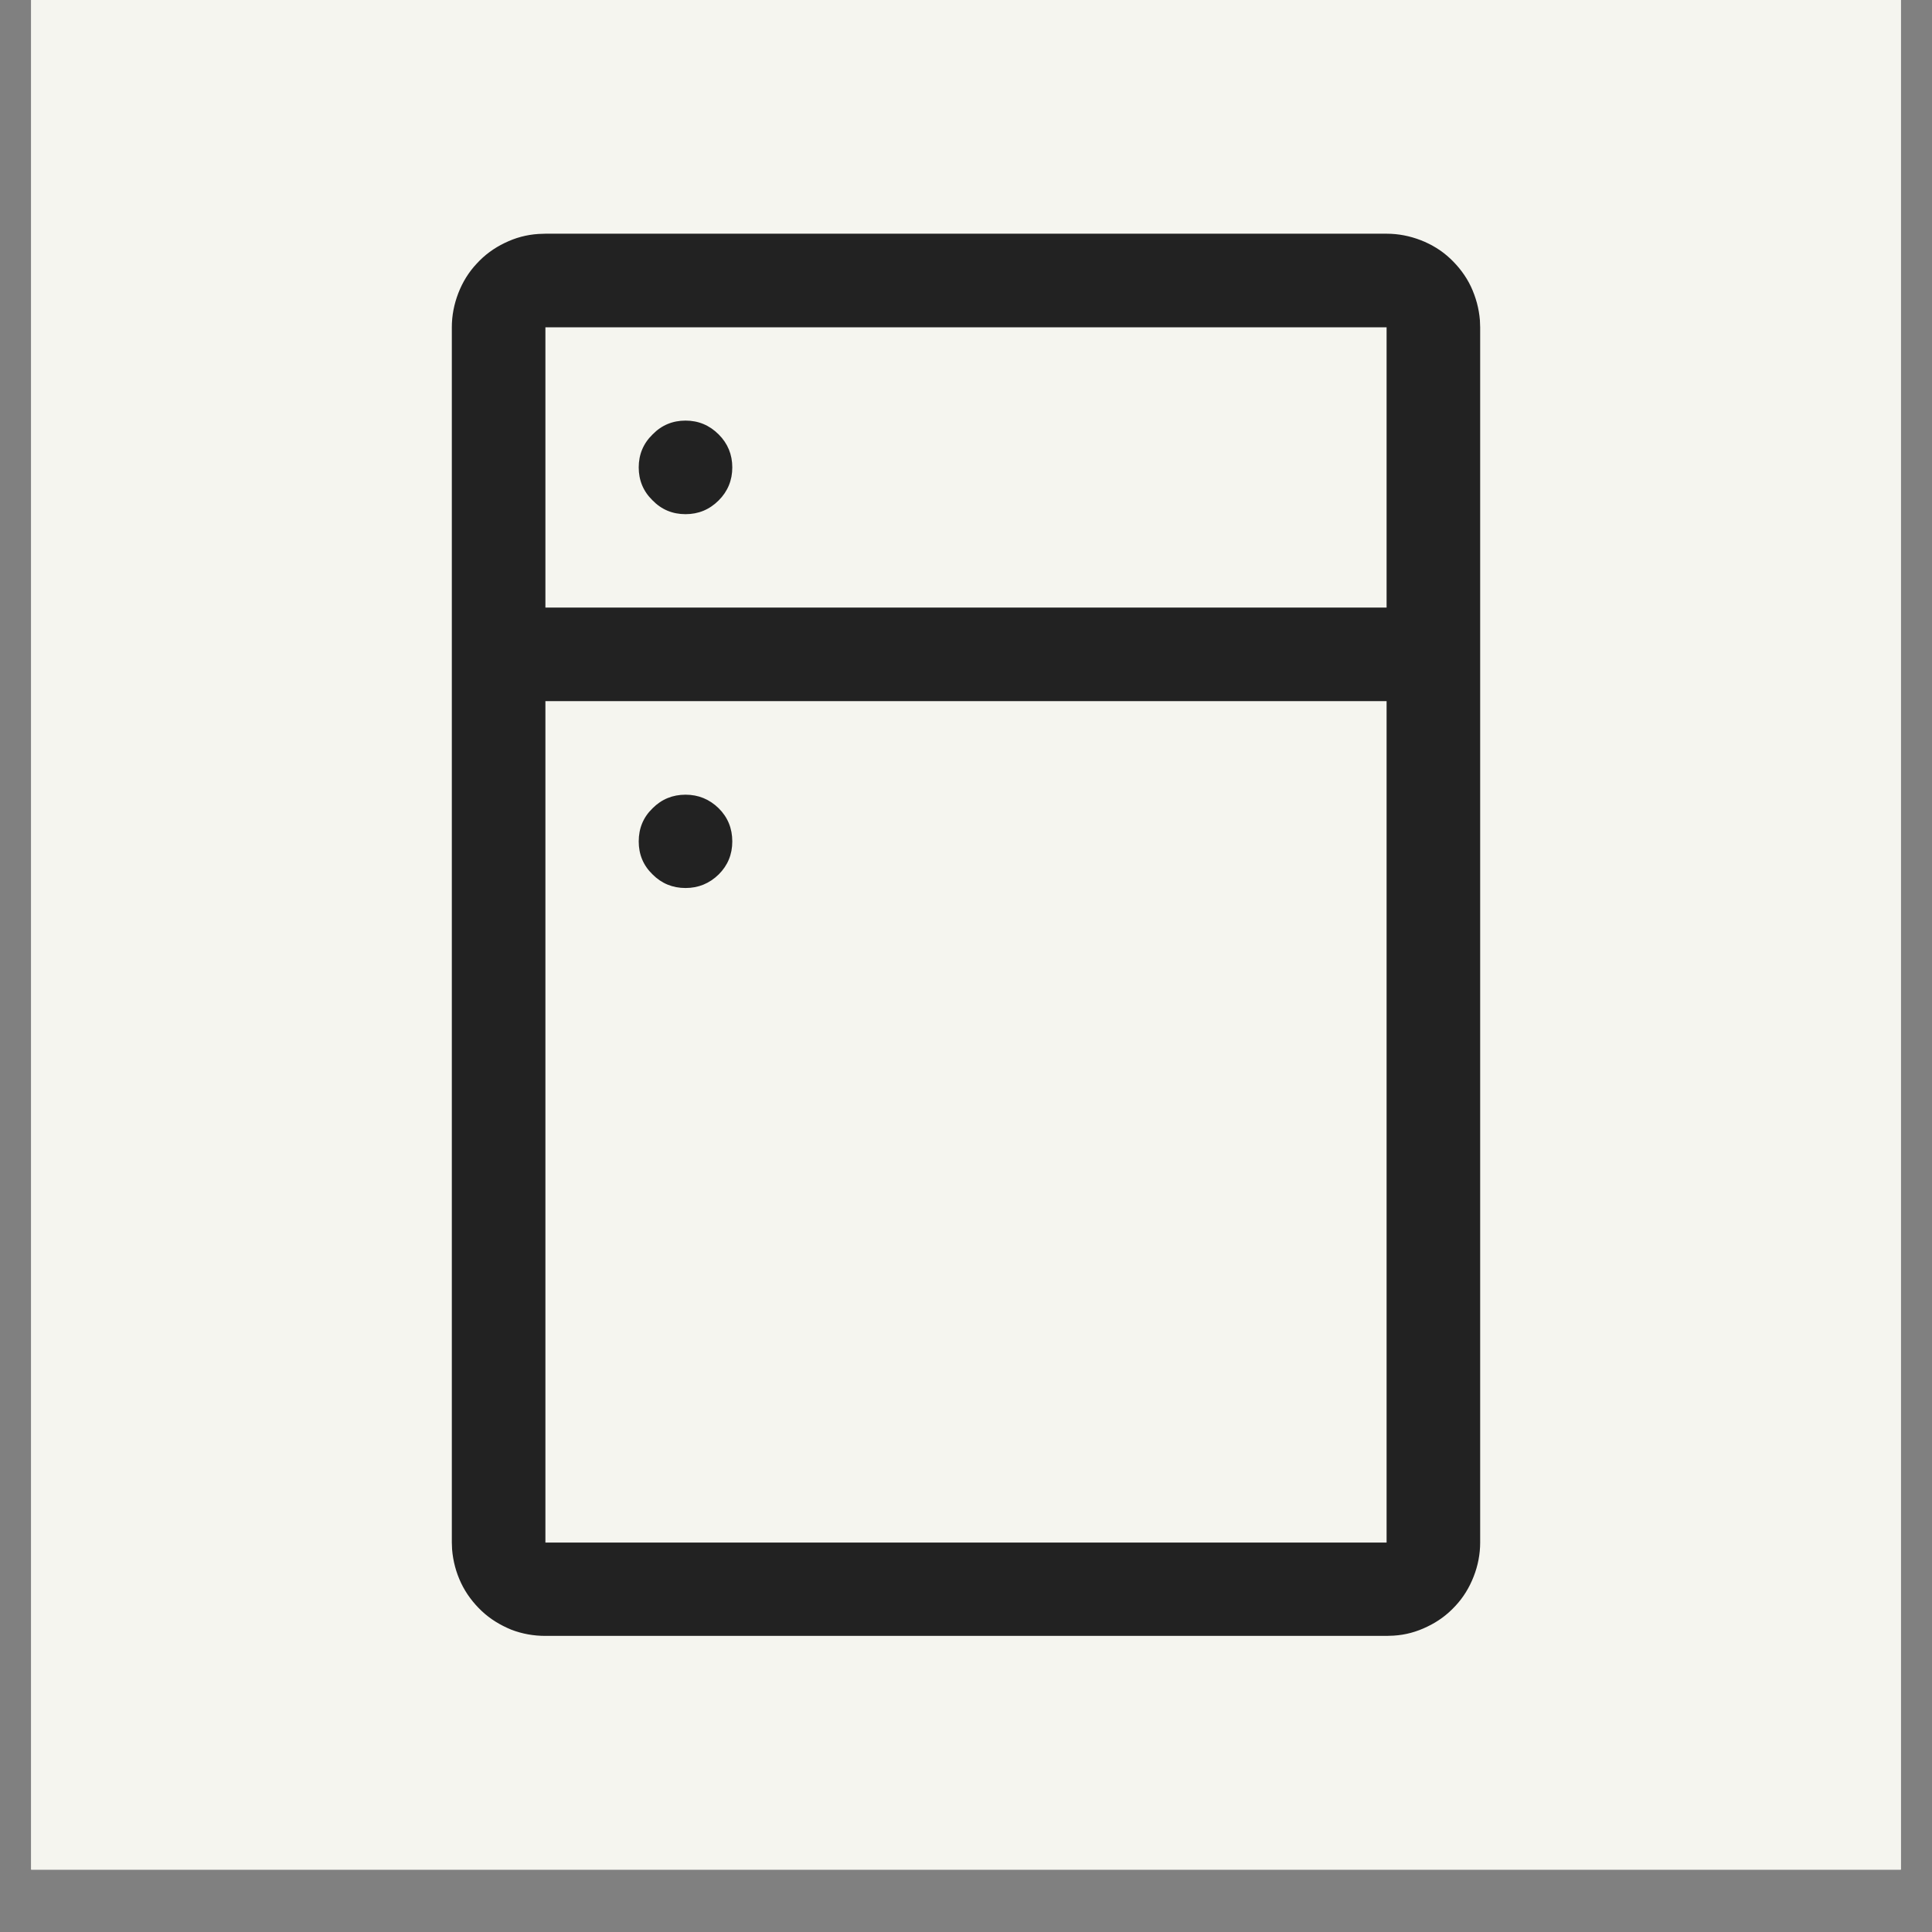 <svg xmlns="http://www.w3.org/2000/svg" xmlns:xlink="http://www.w3.org/1999/xlink" width="40" zoomAndPan="magnify" viewBox="0 0 30 30" height="40" preserveAspectRatio="xMidYMid meet" version="1.0"><rect x="0" y="0" width="30" height="30" fill="#808080" stroke="none"/><defs><clipPath id="3ceebe7fdf"><path d="M 0.484 0 L 29.516 0 L 29.516 29.031 L 0.484 29.031 Z M 0.484 0 " clip-rule="nonzero"/></clipPath></defs><g clip-path="url(#3ceebe7fdf)"><path fill="#ffffff" d="M 0.484 0 L 29.516 0 L 29.516 29.031 L 0.484 29.031 Z M 0.484 0 " fill-opacity="1" fill-rule="nonzero"/><path fill="#f5f5ef" d="M 0.484 0 L 29.516 0 L 29.516 29.031 L 0.484 29.031 Z M 0.484 0 " fill-opacity="1" fill-rule="nonzero"/></g><path fill="#222222" d="M 21.531 3.629 C 21.715 3.629 21.891 3.664 22.062 3.73 C 22.234 3.797 22.387 3.891 22.52 4.016 C 22.652 4.141 22.762 4.285 22.84 4.449 C 22.918 4.617 22.965 4.789 22.98 4.973 L 22.984 5.082 L 22.984 23.953 C 22.984 24.133 22.949 24.312 22.883 24.48 C 22.816 24.652 22.723 24.805 22.598 24.938 C 22.473 25.074 22.328 25.18 22.164 25.258 C 21.996 25.34 21.824 25.387 21.641 25.398 L 21.531 25.402 L 8.469 25.402 C 8.285 25.402 8.109 25.371 7.938 25.305 C 7.766 25.234 7.613 25.141 7.48 25.016 C 7.348 24.891 7.238 24.746 7.16 24.582 C 7.082 24.418 7.035 24.242 7.02 24.059 L 7.016 23.953 L 7.016 5.082 C 7.016 4.898 7.051 4.723 7.117 4.551 C 7.184 4.379 7.277 4.227 7.402 4.094 C 7.527 3.957 7.672 3.852 7.836 3.773 C 8.004 3.691 8.176 3.645 8.359 3.633 L 8.469 3.629 Z M 21.531 10.887 L 8.469 10.887 L 8.469 23.953 L 21.531 23.953 Z M 10.645 12.34 C 10.844 12.34 11.016 12.41 11.16 12.551 C 11.301 12.691 11.371 12.863 11.371 13.066 C 11.371 13.266 11.301 13.438 11.16 13.578 C 11.016 13.719 10.844 13.789 10.645 13.789 C 10.445 13.789 10.273 13.719 10.133 13.578 C 9.988 13.438 9.918 13.266 9.918 13.066 C 9.918 12.863 9.988 12.691 10.133 12.551 C 10.273 12.41 10.445 12.34 10.645 12.34 Z M 21.531 5.082 L 8.469 5.082 L 8.469 9.434 L 21.531 9.434 Z M 10.645 6.531 C 10.844 6.531 11.016 6.602 11.16 6.746 C 11.301 6.887 11.371 7.059 11.371 7.258 C 11.371 7.457 11.301 7.629 11.16 7.77 C 11.016 7.914 10.844 7.984 10.645 7.984 C 10.445 7.984 10.273 7.914 10.133 7.77 C 9.988 7.629 9.918 7.457 9.918 7.258 C 9.918 7.059 9.988 6.887 10.133 6.746 C 10.273 6.602 10.445 6.531 10.645 6.531 Z M 10.645 6.531 " fill-opacity="1" fill-rule="nonzero"/></svg>